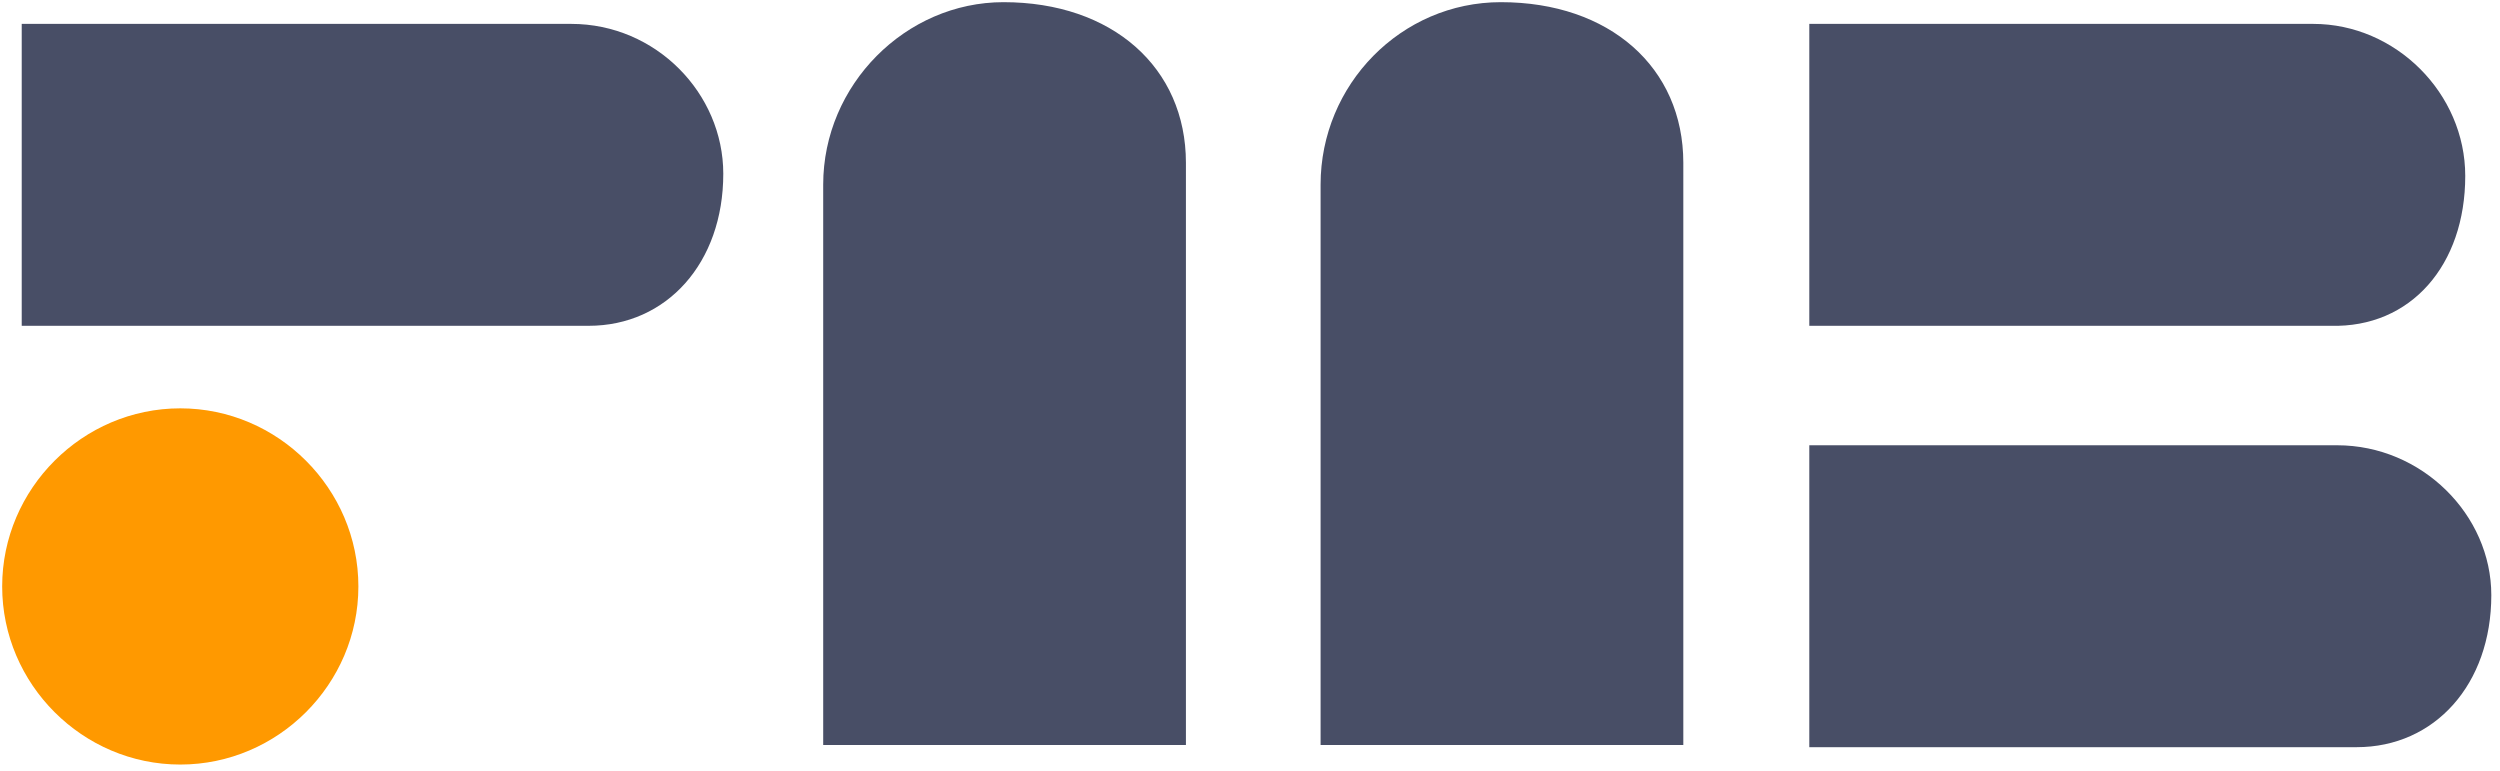<?xml version="1.0" encoding="utf-8"?>
<!-- Generator: Adobe Illustrator 28.0.0, SVG Export Plug-In . SVG Version: 6.00 Build 0)  -->
<svg version="1.1" id="Layer_1" xmlns="http://www.w3.org/2000/svg" xmlns:xlink="http://www.w3.org/1999/xlink" x="0px" y="0px"
	 viewBox="0 0 115.1 35.5" style="enable-background:new 0 0 115.1 35.5;" xml:space="preserve">
<style type="text/css">
	.st0{fill:#484E66;}
	.st1{fill:#FF9900;}
</style>
<g>
	<path class="st0" d="M26.3,1.1H1V15h26.1c3.6,0,6.2-2.9,6.2-7C33.3,4.3,30.2,1.1,26.3,1.1z"/>
	<g>
		<g>
			<path class="st0" d="M113.5,8.1c0-3.8-3.2-7-7-7H83.3V15h24C111,15.1,113.5,12.2,113.5,8.1z"/>
			<path class="st0" d="M107.6,20.5H83.3v13.9h25.2c3.6,0,6.2-2.9,6.2-7C114.7,23.7,111.5,20.5,107.6,20.5z"/>
		</g>
	</g>
	<path class="st0" d="M37.9,8.5v25.8h16.7V7.5c0-4.4-3.4-7.4-8.4-7.4C41.7,0.1,37.9,3.9,37.9,8.5z"/>
	<path class="st0" d="M60.8,8.5v25.8h16.7V7.5c0-4.4-3.4-7.4-8.4-7.4C64.5,0.1,60.8,3.9,60.8,8.5z"/>
	<path class="st1" d="M8.3,18.8c-4.5,0-8.2,3.7-8.2,8.2s3.7,8.2,8.2,8.2s8.2-3.7,8.2-8.2S12.8,18.8,8.3,18.8z"/>
</g>
</svg>
